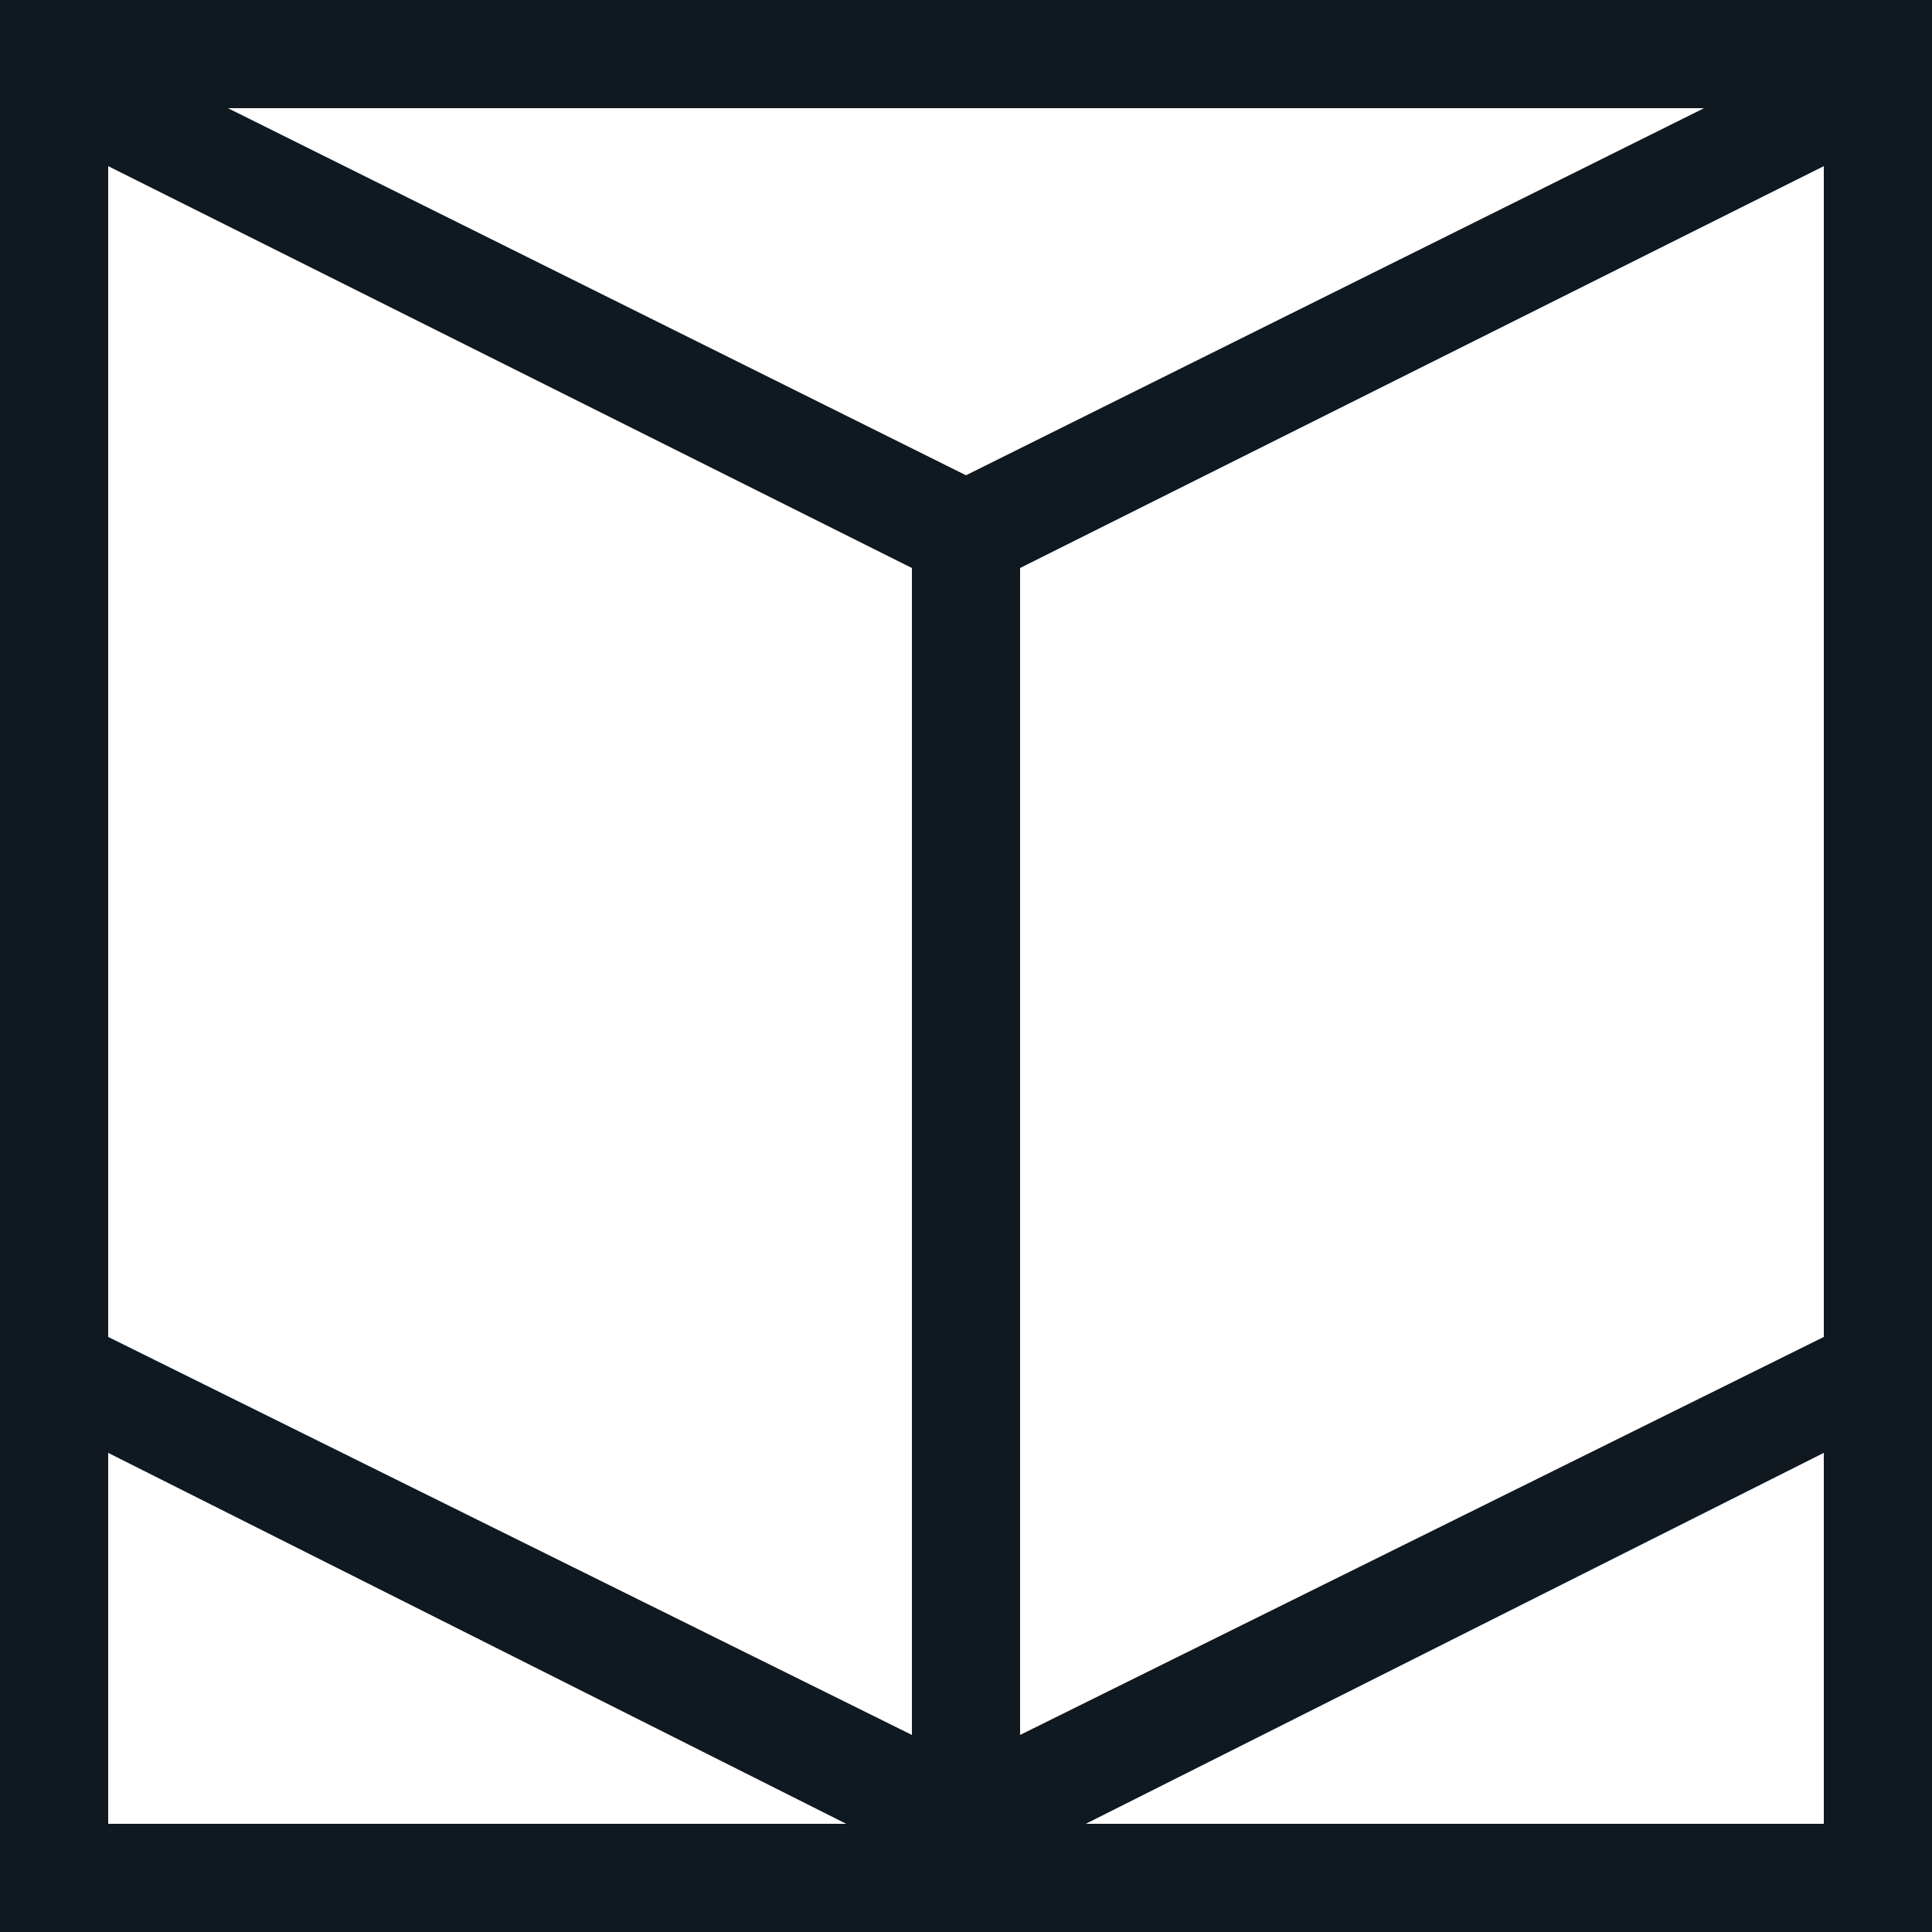 <svg xmlns="http://www.w3.org/2000/svg" viewBox="0 0 50 50"><path d="M2.8 0H0v50h50V0H2.8zm0 47.2v-9.6l19.1 9.6H2.8zm20.8-2.3L2.8 34.6V4.3l20.8 10.4v30.2M5.9 2.8h38.2L25 12.3 5.9 2.8m41.3 44.4H28.1l19.1-9.6v9.6zm0-12.6L26.4 44.9V14.7L47.2 4.3v30.3z" fill="#101820"/></svg>